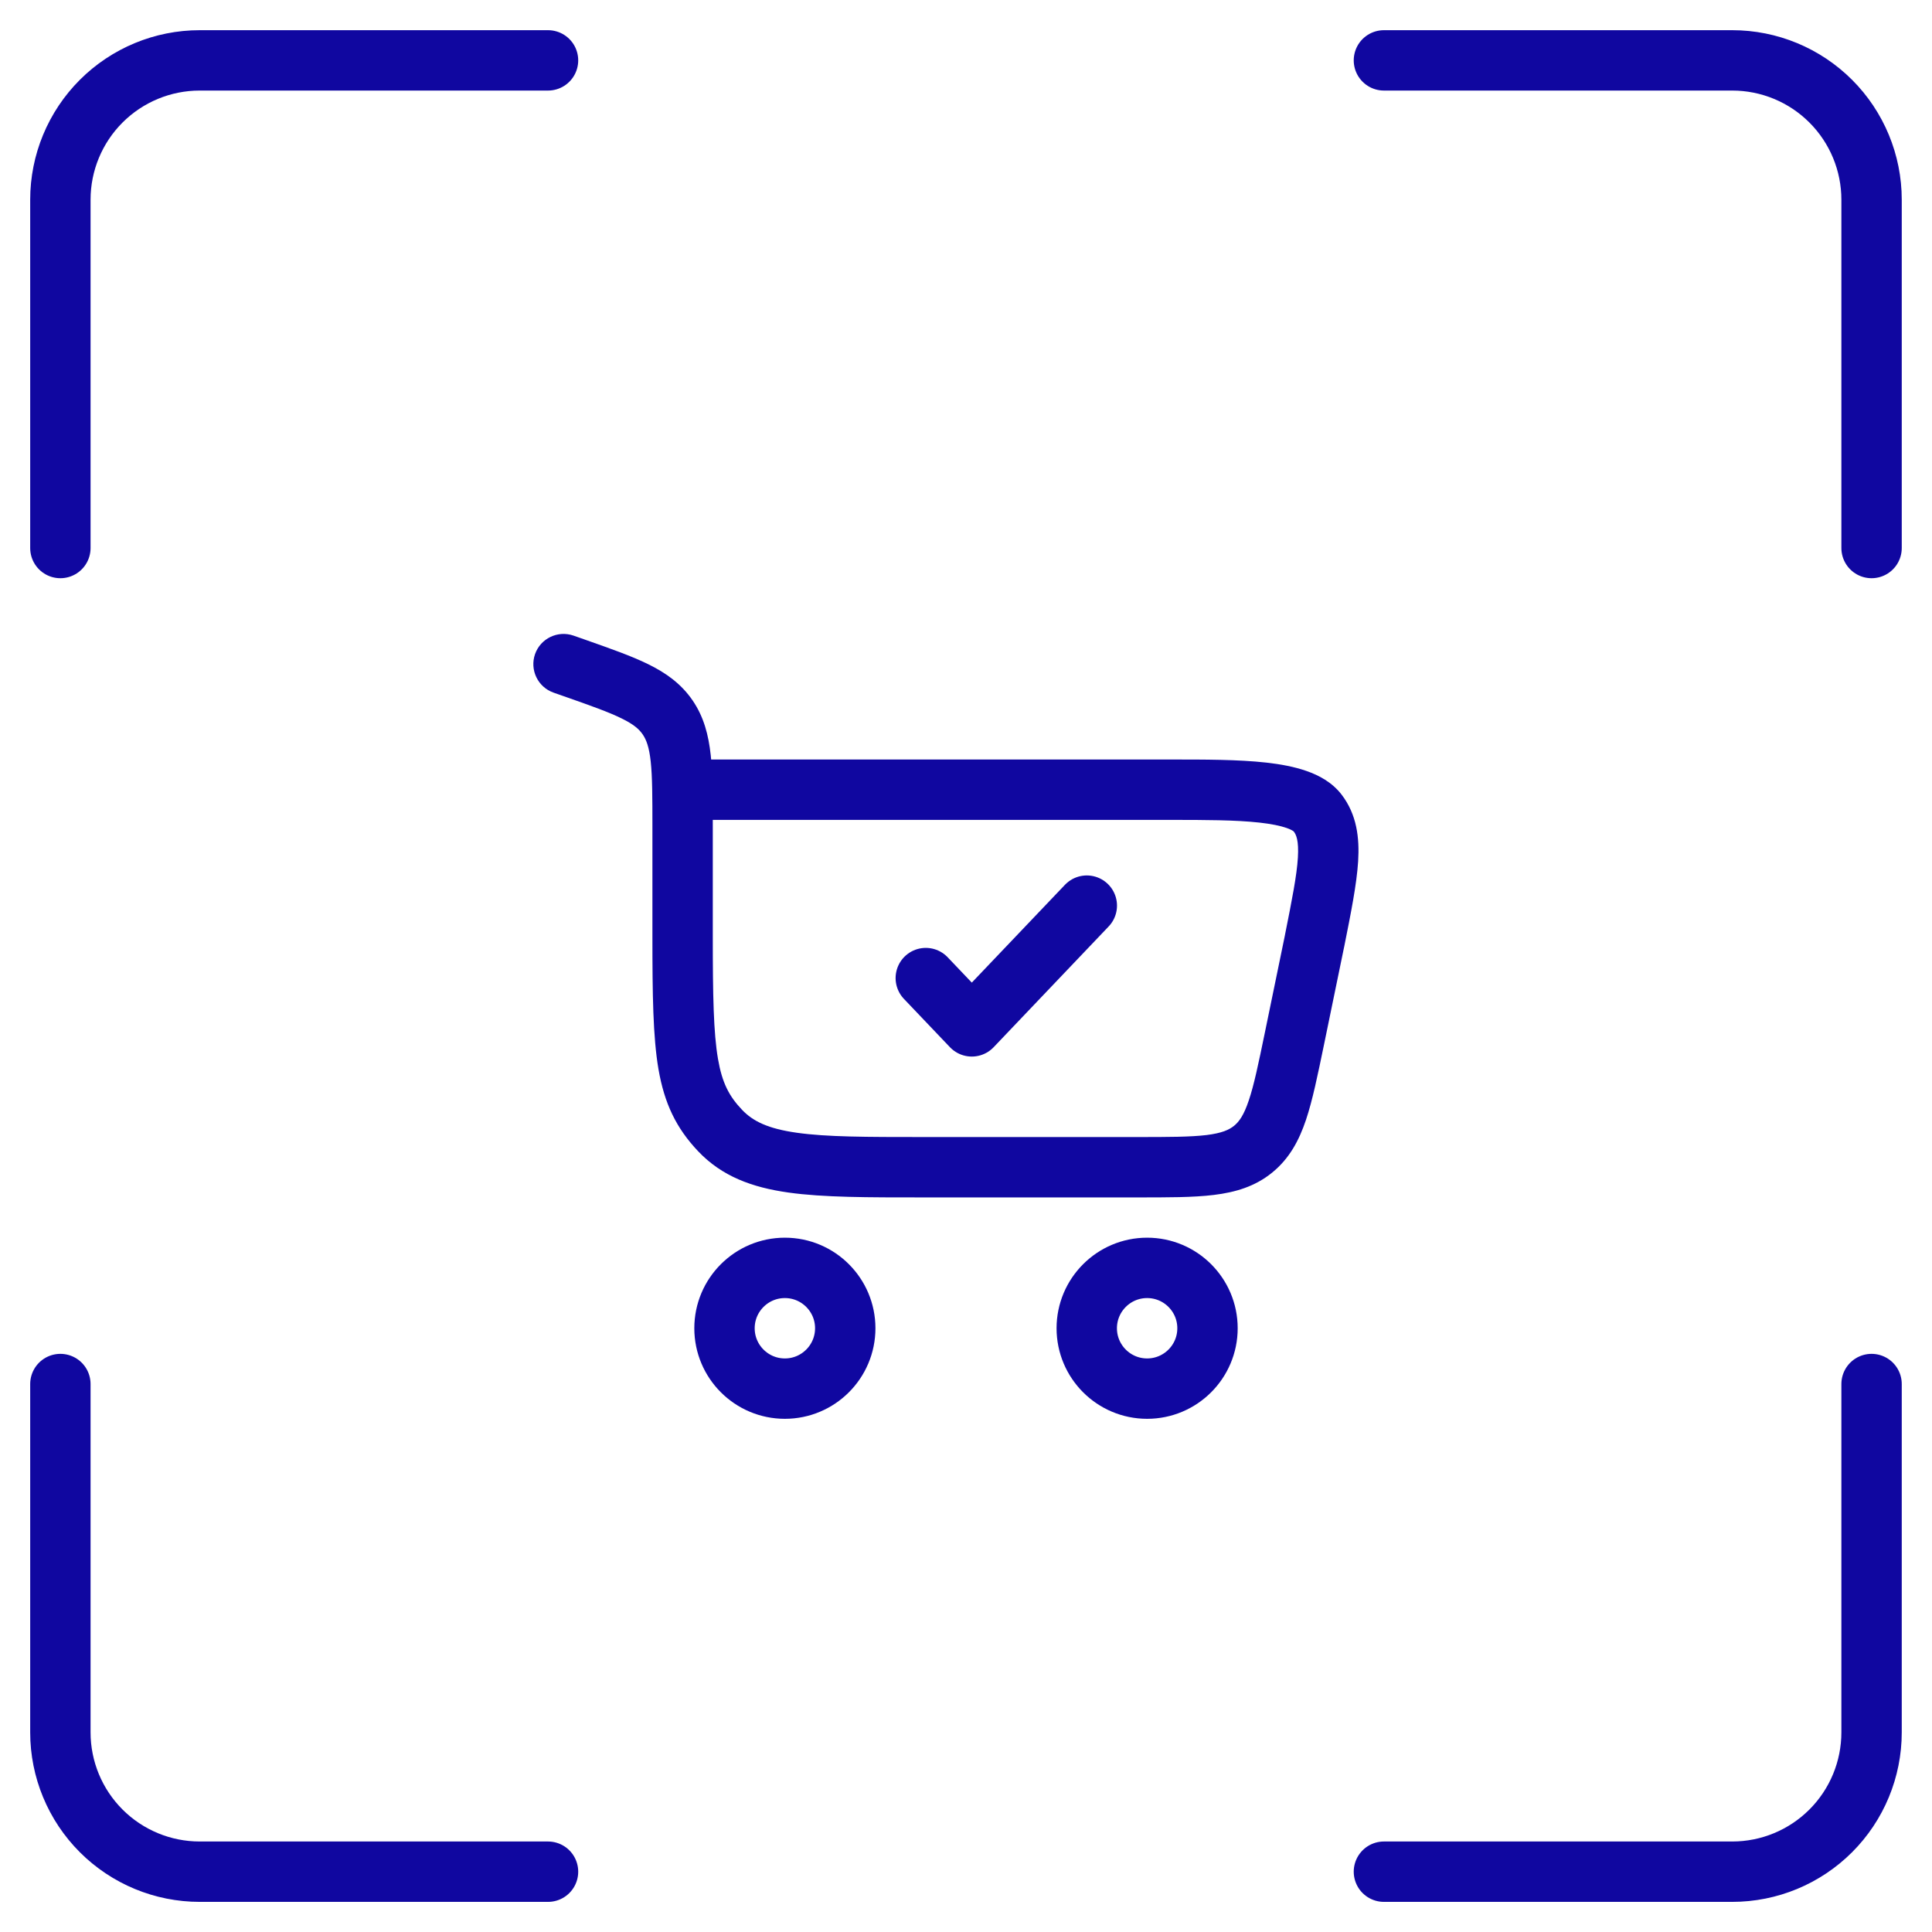 <?xml version="1.0" encoding="UTF-8"?> <svg xmlns="http://www.w3.org/2000/svg" width="32" height="32" viewBox="0 0 32 32" fill="none"><path d="M1 9.077V3.308C1 2.696 1.243 2.109 1.676 1.676C2.109 1.243 2.696 1 3.308 1H9.077" stroke="#1007A0" stroke-linecap="round" stroke-linejoin="round"></path><path d="M30.999 9.077V3.308C30.999 2.696 30.756 2.109 30.323 1.676C29.89 1.243 29.303 1 28.691 1H22.922" stroke="#1007A0" stroke-linecap="round" stroke-linejoin="round"></path><path d="M1 22.924V28.693C1 29.305 1.243 29.892 1.676 30.325C2.109 30.758 2.696 31.001 3.308 31.001H9.077" stroke="#1007A0" stroke-linecap="round" stroke-linejoin="round"></path><path d="M30.999 22.924V28.693C30.999 29.305 30.756 29.892 30.323 30.325C29.89 30.758 29.303 31.001 28.691 31.001H22.922" stroke="#1007A0" stroke-linecap="round" stroke-linejoin="round"></path><path d="M13 21C13.552 21 14 21.448 14 22C14 22.552 13.552 23 13 23C12.448 23 12 22.552 12 22C12 21.448 12.448 21 13 21Z" stroke="#1007A0"></path><path d="M19 21C19.552 21 20 21.448 20 22C20 22.552 19.552 23 19 23C18.448 23 18 22.552 18 22C18 21.448 18.448 21 19 21Z" stroke="#1007A0"></path><path d="M9.508 11.061L9.674 10.589H9.674L9.508 11.061ZM9.5 10.528C9.239 10.437 8.954 10.574 8.862 10.834C8.771 11.095 8.908 11.38 9.168 11.472L9.5 10.528ZM11.058 11.882L11.471 11.6V11.6L11.058 11.882ZM11.926 18.724L11.563 19.068L11.926 18.724ZM21.773 15.588L22.262 15.689L22.263 15.686L21.773 15.588ZM21.439 17.205L21.929 17.306V17.306L21.439 17.205ZM21.824 13.465L21.427 13.77L21.824 13.465ZM20.756 19.034L20.441 18.646L20.441 18.646L20.756 19.034ZM11.306 15.507H11.806V13.692H11.306H10.806V15.507H11.306ZM9.508 11.061L9.674 10.589L9.5 10.528L9.334 11L9.168 11.472L9.342 11.533L9.508 11.061ZM15.292 19.333V19.833H18.828V19.333V18.833H15.292V19.333ZM11.306 13.692H11.806C11.806 13.221 11.807 12.827 11.772 12.508C11.736 12.177 11.659 11.875 11.471 11.6L11.058 11.882L10.645 12.164C10.705 12.252 10.752 12.373 10.778 12.615C10.805 12.869 10.806 13.199 10.806 13.692H11.306ZM9.508 11.061L9.342 11.533C9.787 11.689 10.08 11.793 10.295 11.899C10.497 11.998 10.586 12.078 10.645 12.164L11.058 11.882L11.471 11.6C11.281 11.323 11.029 11.145 10.736 11.001C10.455 10.863 10.097 10.738 9.674 10.589L9.508 11.061ZM11.306 15.507H10.806C10.806 16.475 10.815 17.173 10.906 17.707C11.004 18.276 11.199 18.684 11.563 19.068L11.926 18.724L12.289 18.38C12.075 18.155 11.96 17.934 11.892 17.538C11.818 17.105 11.806 16.499 11.806 15.507H11.306ZM15.292 19.333V18.833C14.348 18.833 13.692 18.832 13.199 18.762C12.722 18.695 12.47 18.572 12.289 18.38L11.926 18.724L11.563 19.068C11.959 19.486 12.461 19.668 13.058 19.752C13.639 19.834 14.378 19.833 15.292 19.833V19.333ZM11.306 13.08V13.58H19.393V13.08V12.58H11.306V13.08ZM21.773 15.588L21.283 15.488L20.95 17.104L21.439 17.205L21.929 17.306L22.262 15.689L21.773 15.588ZM19.393 13.08V13.58C19.964 13.58 20.467 13.581 20.863 13.625C21.06 13.647 21.208 13.678 21.311 13.714C21.419 13.752 21.436 13.781 21.427 13.77L21.824 13.465L22.22 13.16C22.063 12.956 21.843 12.841 21.643 12.771C21.438 12.699 21.207 12.657 20.974 12.631C20.51 12.579 19.946 12.58 19.393 12.58V13.08ZM21.773 15.588L22.263 15.686C22.376 15.121 22.471 14.647 22.495 14.267C22.519 13.876 22.474 13.491 22.22 13.16L21.824 13.465L21.427 13.77C21.469 13.823 21.514 13.92 21.497 14.205C21.479 14.501 21.401 14.896 21.282 15.491L21.773 15.588ZM18.828 19.333V19.833C19.335 19.833 19.762 19.834 20.105 19.792C20.462 19.748 20.788 19.653 21.072 19.421L20.756 19.034L20.441 18.646C20.357 18.714 20.239 18.768 19.984 18.8C19.715 18.832 19.36 18.833 18.828 18.833V19.333ZM21.439 17.205L20.95 17.104C20.842 17.626 20.77 17.973 20.683 18.229C20.601 18.473 20.524 18.578 20.441 18.646L20.756 19.034L21.072 19.421C21.357 19.189 21.516 18.89 21.631 18.549C21.741 18.221 21.826 17.803 21.929 17.306L21.439 17.205Z" fill="#1007A0"></path><path d="M15.334 16.2L16.096 17L18.001 15" stroke="#1007A0" stroke-linecap="round" stroke-linejoin="round"></path></svg> 